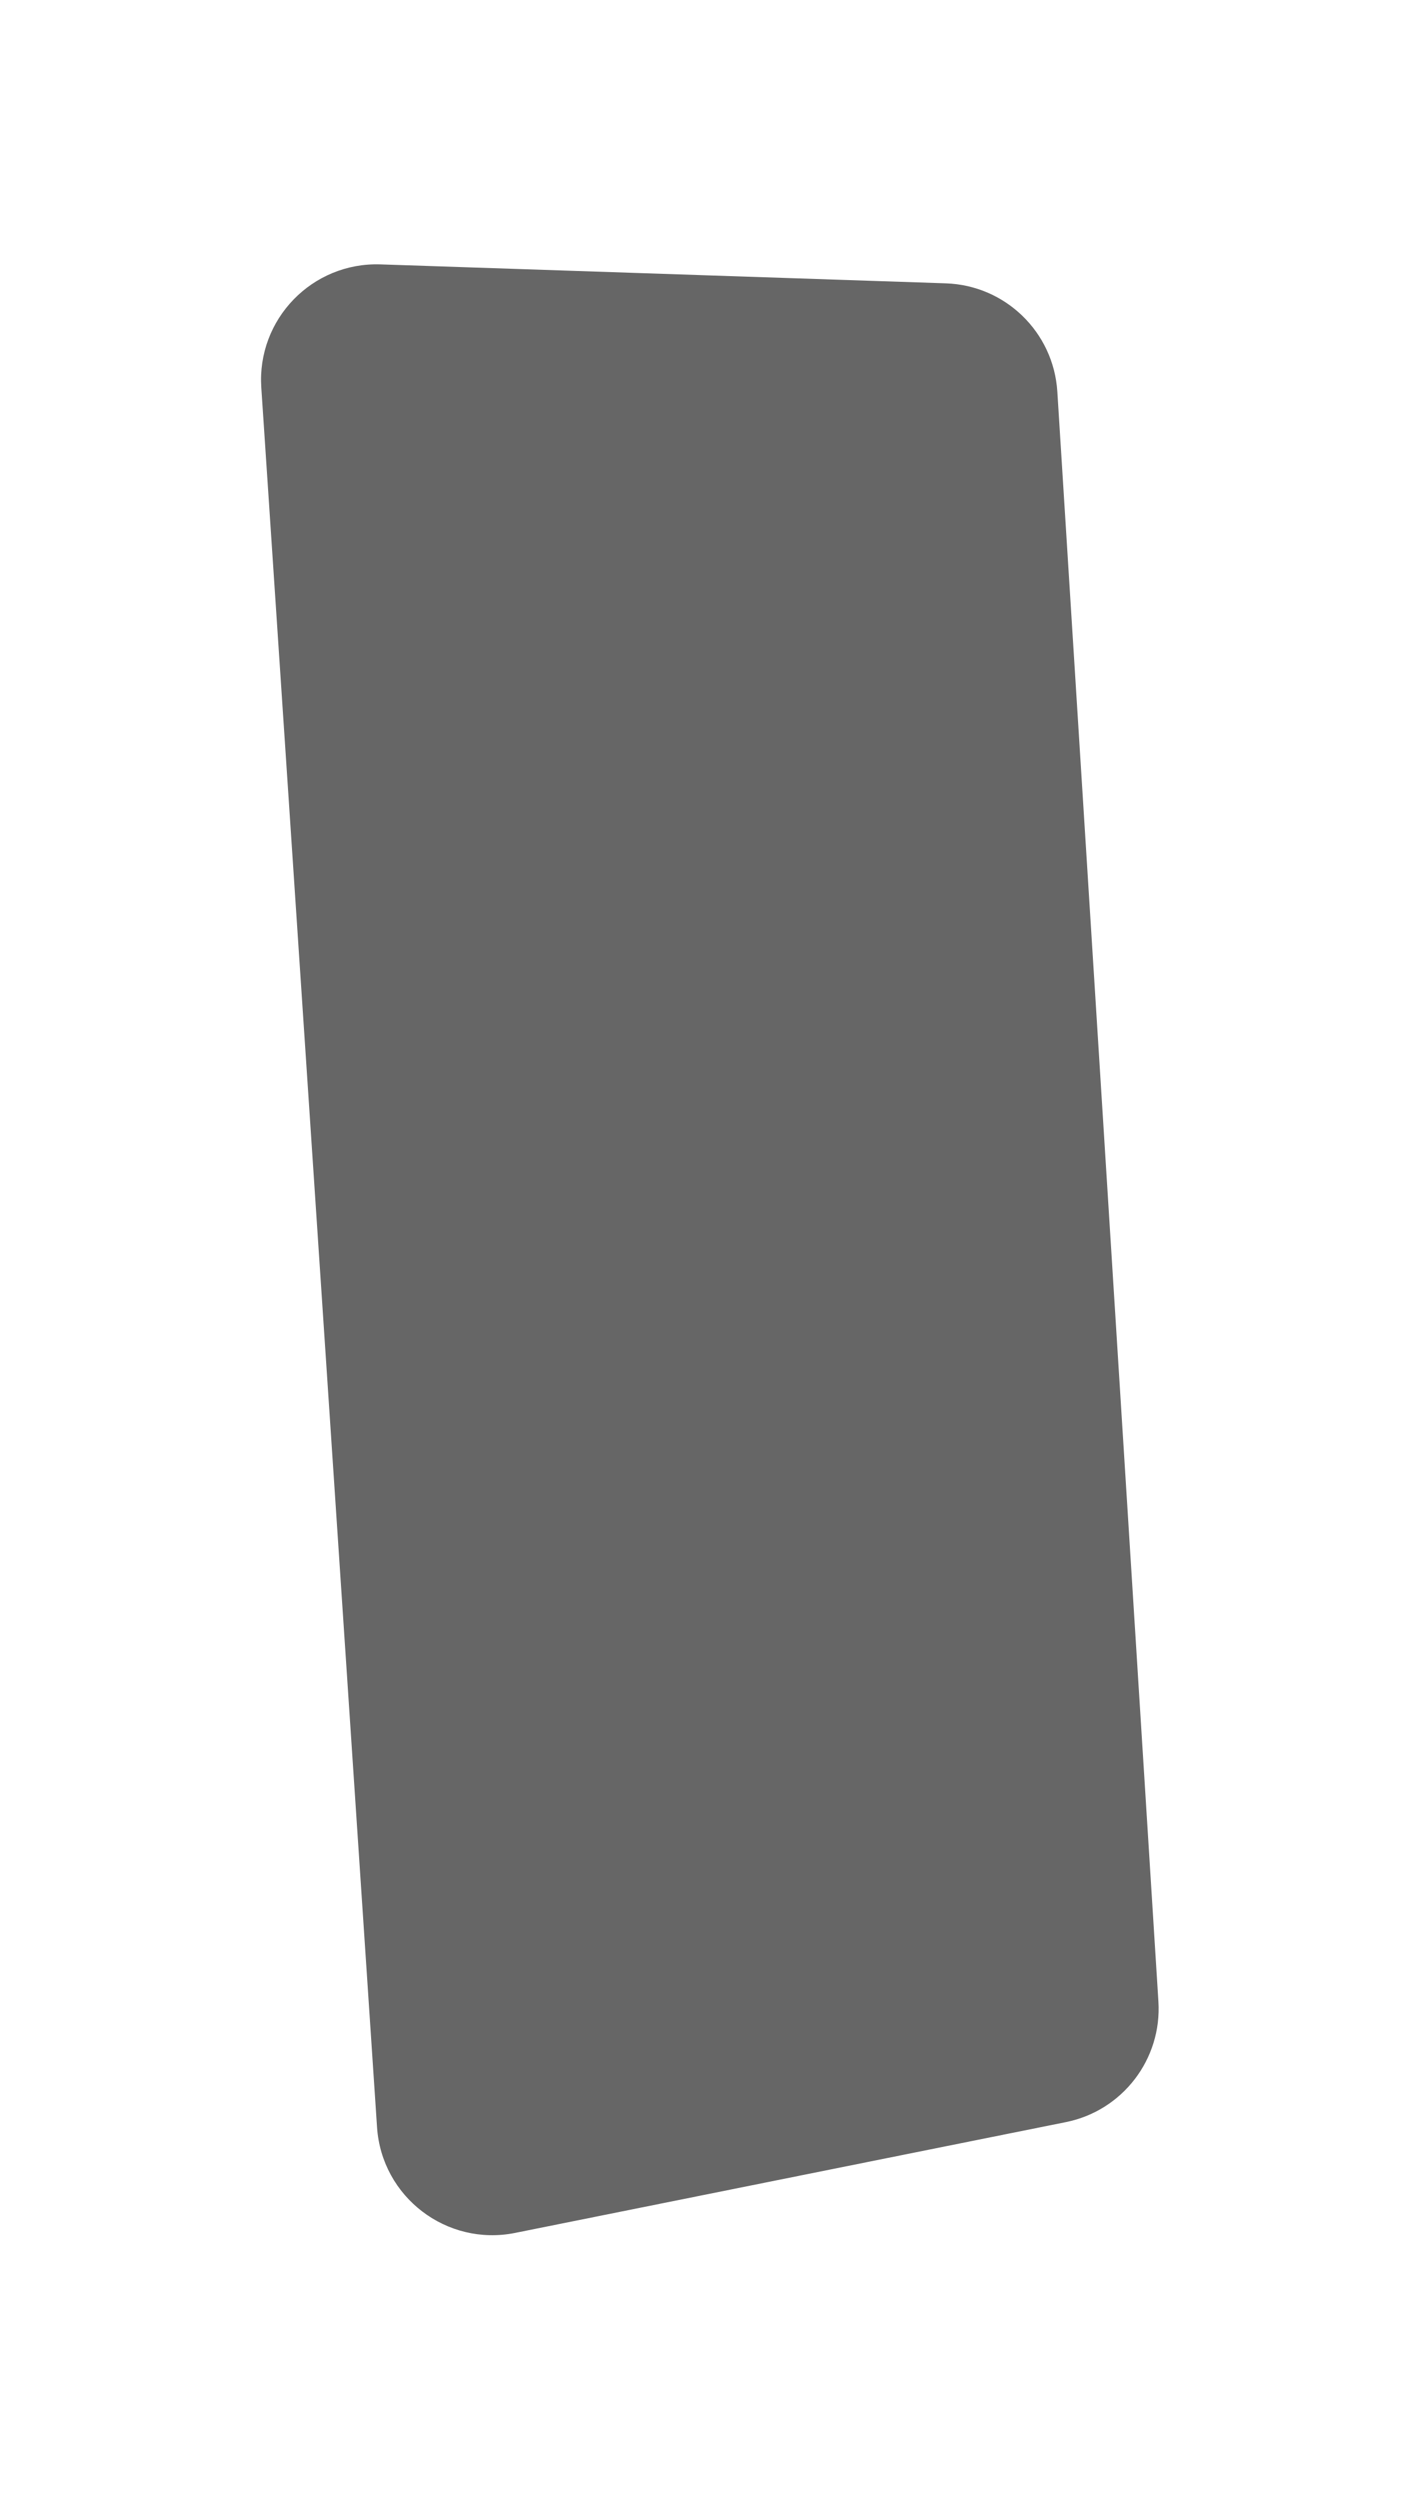 <?xml version="1.0" encoding="utf-8"?>
<svg xmlns="http://www.w3.org/2000/svg" fill="none" height="100%" overflow="visible" preserveAspectRatio="none" style="display: block;" viewBox="0 0 197 346" width="100%">
<g filter="url(#filter0_f_0_1454)" id="Rectangle 938" opacity="0.6">
<path d="M36.174 53.646C35.546 44.199 43.212 36.275 52.675 36.592L130.944 39.216C139.181 39.492 145.86 45.979 146.377 54.204L160.371 277.022C160.873 285.006 155.4 292.134 147.558 293.711L71.317 309.044C61.834 310.951 52.84 304.072 52.198 294.42L36.174 53.646Z" fill="black"/>
</g>
<defs>
<filter color-interpolation-filters="sRGB" filterUnits="userSpaceOnUse" height="344.779" id="filter0_f_0_1454" width="196.265" x="0.138" y="0.583">
<feFlood flood-opacity="0" result="BackgroundImageFix"/>
<feBlend in="SourceGraphic" in2="BackgroundImageFix" mode="normal" result="shape"/>
<feGaussianBlur result="effect1_foregroundBlur_0_1454" stdDeviation="18"/>
</filter>
</defs>
</svg>